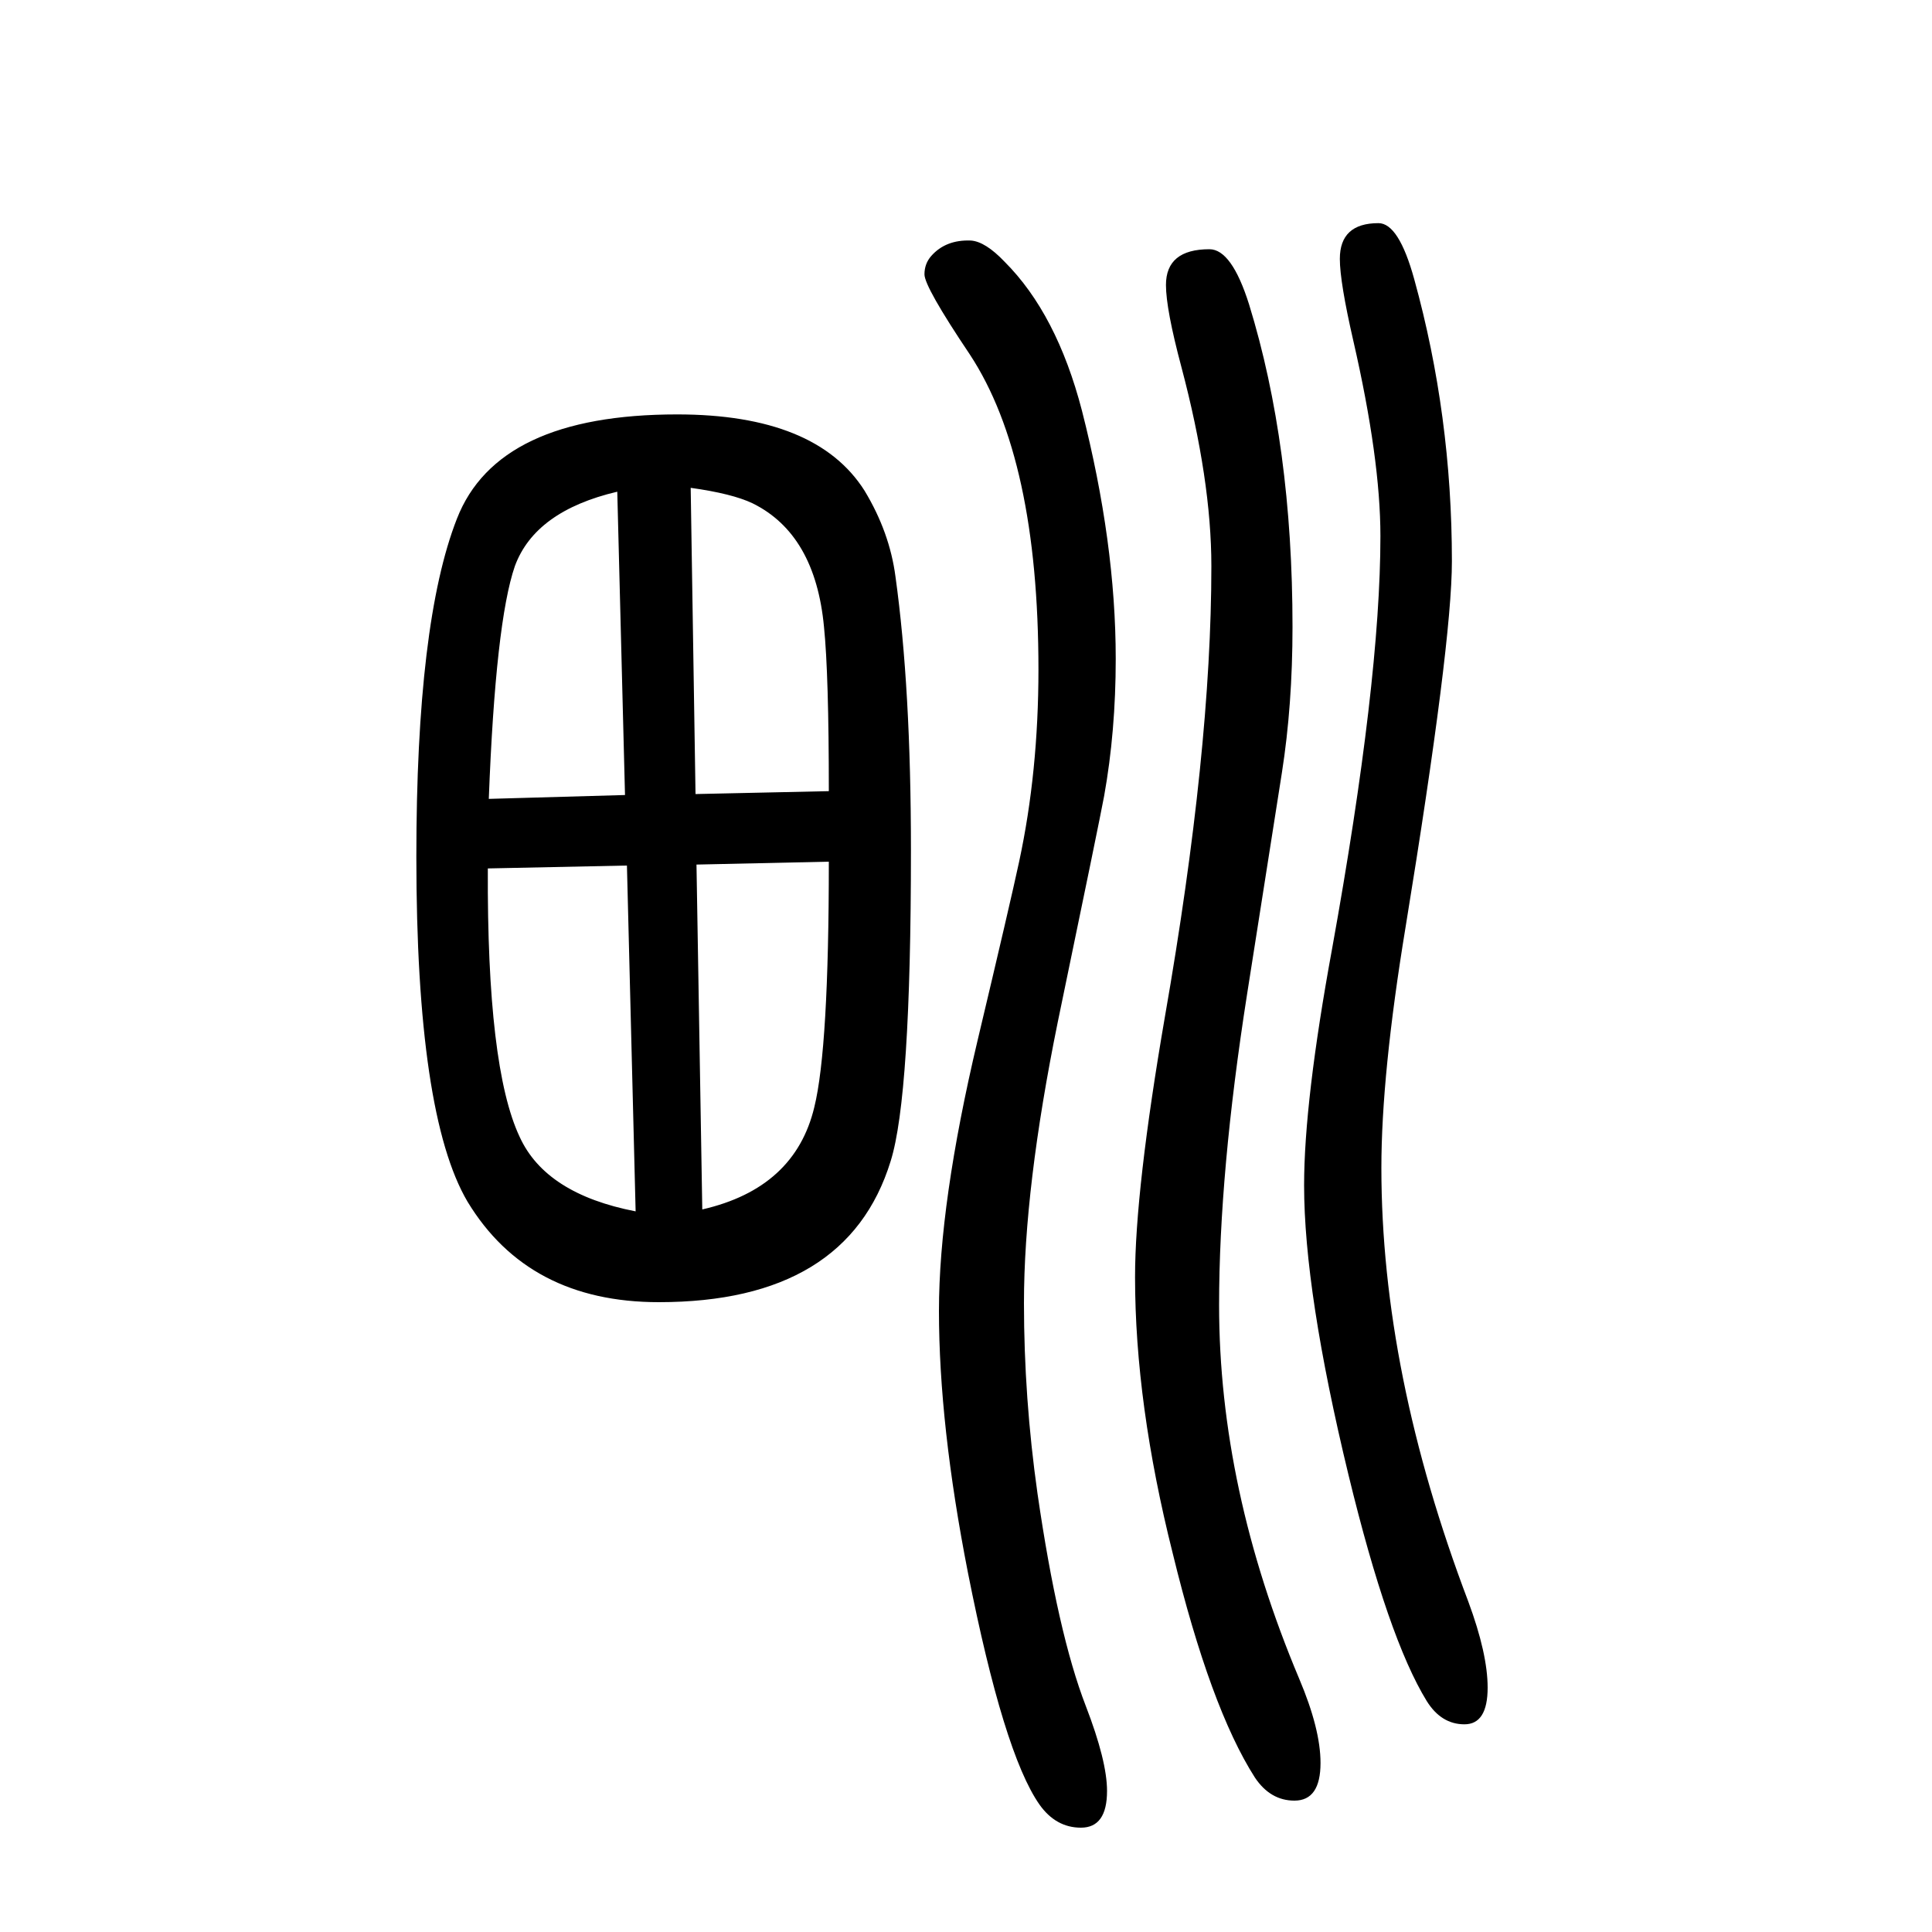 <svg xmlns="http://www.w3.org/2000/svg" xmlns:xlink="http://www.w3.org/1999/xlink" height="100" width="100" version="1.1"><path d="M701 1221q144 0 194 -79q26 -43 32 -89q16 -115 16 -283q0 -255 -21 -322q-45 -146 -240 -146q-135 0 -198 104q-53 90 -53 357q0 243 42 350q42 108 228 108zM639 1141q-85 -20 -106 -77q-20 -58 -27 -241l141 4zM715 1145l5 -317l138 3q0 121 -5 170q-9 96 -74 128
q-21 10 -64 16zM858 758l-137 -3l6 -357q96 22 116 106q15 61 15 254zM658 396l-9 358l-144 -3q-1 -206 33 -278q27 -59 120 -77zM1005 1401q15 -1 35 -22q54 -54 80 -154q35 -137 35 -257q0 -75 -12 -142q-5 -27 -48 -234q-35 -172 -35 -291q0 -98 14 -197q21 -145 50 -220
q22 -57 22 -88q0 -38 -27 -38q-26 0 -43 24q-37 53 -74 240q-30 153 -30 271q0 111 40 280q34 143 43 185q20 93 20 199q0 218 -71 326q-47 70 -47 83q0 11 7 19q15 17 41 16zM1252 1392q23 0 41 -57q45 -146 45 -334q0 -81 -11 -151l-36 -229q-29 -185 -29 -322
q0 -190 83 -387q22 -52 22 -87q0 -39 -27 -39q-25 0 -41 24q-46 72 -85 232q-39 155 -39 286q0 90 31 270q48 275 48 466q0 89 -31 206q-16 60 -16 85q0 37 45 37zM1427 1419q21 0 37 -58q39 -141 39 -292q0 -85 -48 -379q-25 -152 -25 -249q0 -212 90 -449q20 -54 20 -89
q0 -38 -24 -38t-39 24q-40 65 -81 234q-46 190 -46 300q0 87 29 245q50 277 50 427q0 80 -28 202q-14 61 -14 85q0 37 40 37z" style="" transform="scale(0.05 -0.05) translate(0 -1650)"/></svg>